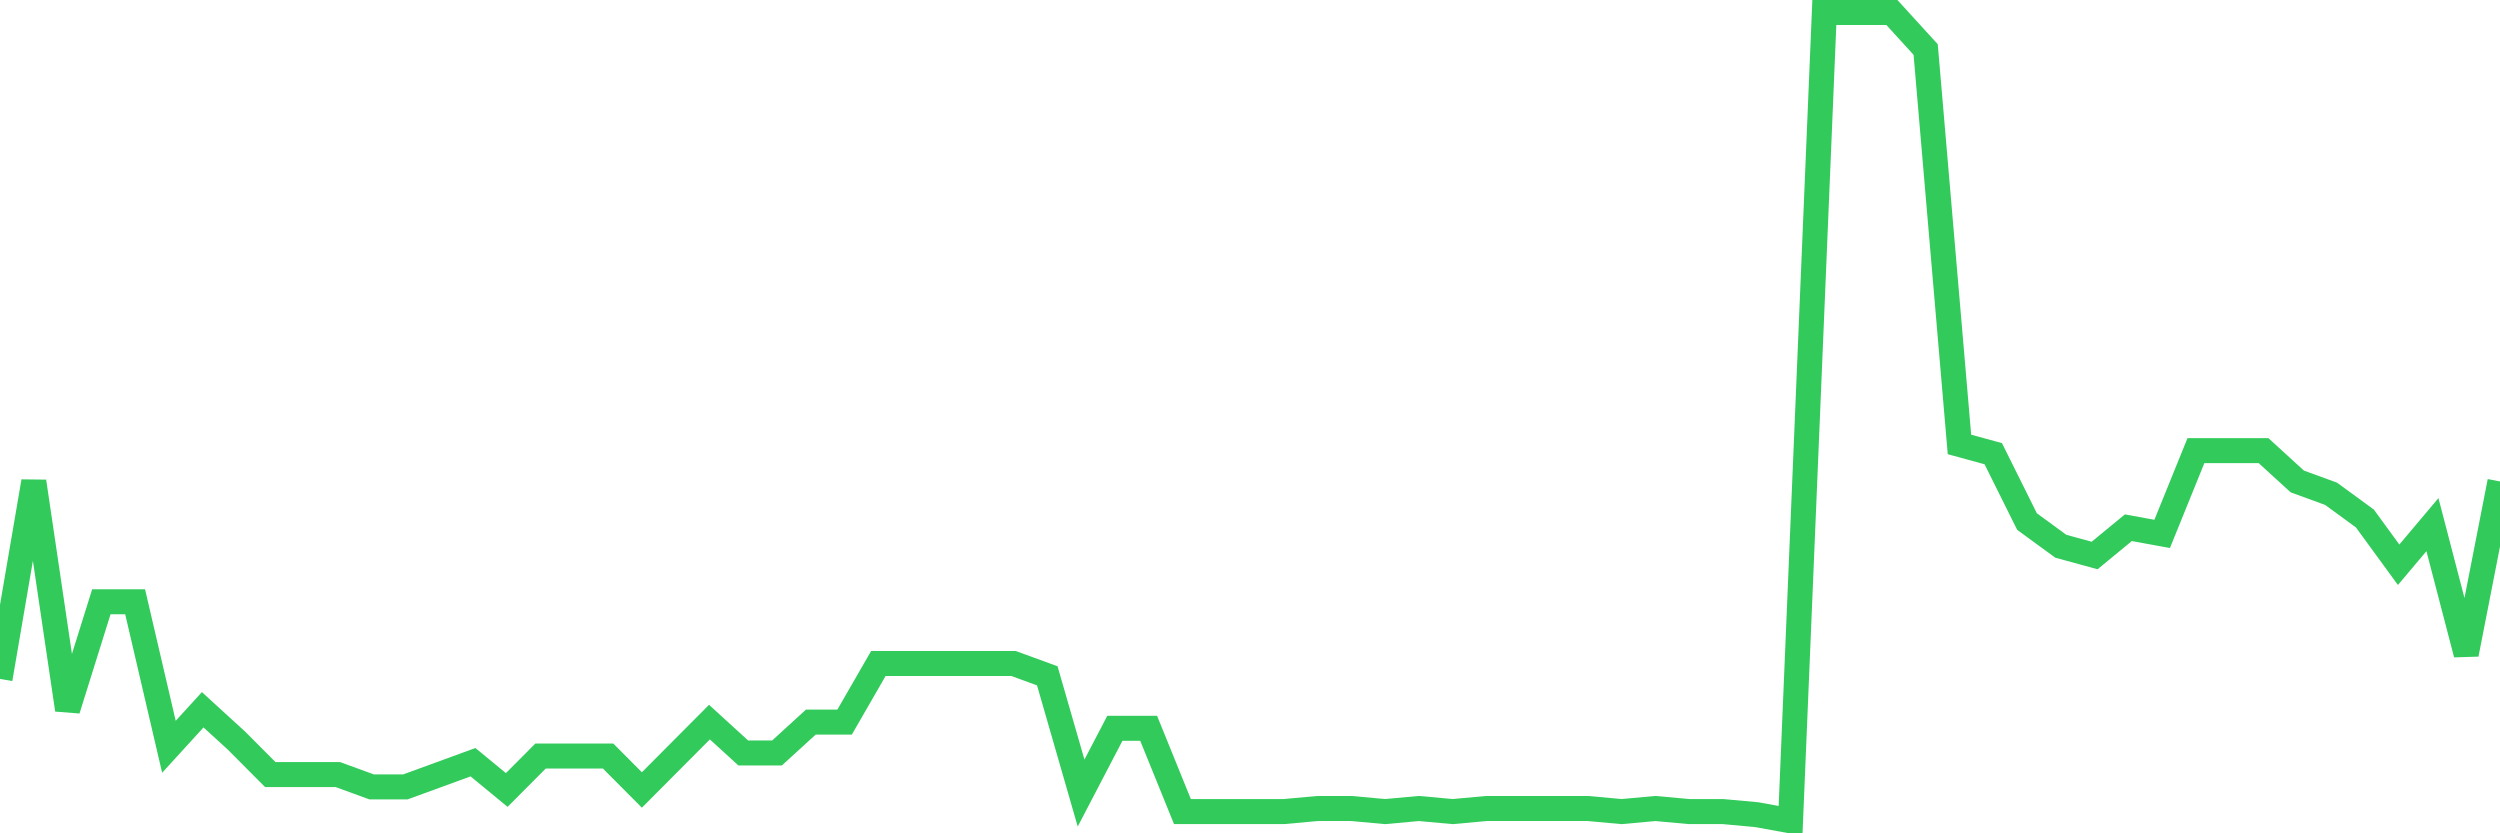 <svg
  xmlns="http://www.w3.org/2000/svg"
  xmlns:xlink="http://www.w3.org/1999/xlink"
  width="120"
  height="40"
  viewBox="0 0 120 40"
  preserveAspectRatio="none"
>
  <polyline
    points="0,32.588 1.622,23.11 3.243,34.069 4.865,28.885 6.486,28.885 8.108,35.846 9.73,34.069 11.351,35.55 12.973,37.179 14.595,37.179 16.216,37.179 17.838,37.771 19.459,37.771 21.081,37.179 22.703,36.586 24.324,37.919 25.946,36.29 27.568,36.29 29.189,36.29 30.811,37.919 32.432,36.29 34.054,34.661 35.676,36.142 37.297,36.142 38.919,34.661 40.541,34.661 42.162,31.847 43.784,31.847 45.405,31.847 47.027,31.847 48.649,31.847 50.27,32.44 51.892,38.067 53.514,34.957 55.135,34.957 56.757,38.956 58.378,38.956 60,38.956 61.622,38.956 63.243,38.808 64.865,38.808 66.486,38.956 68.108,38.808 69.73,38.956 71.351,38.808 72.973,38.808 74.595,38.808 76.216,38.808 77.838,38.956 79.459,38.808 81.081,38.956 82.703,38.956 84.324,39.104 85.946,39.4 87.568,0.6 89.189,0.6 90.811,0.6 92.432,2.377 94.054,21.333 95.676,21.777 97.297,25.035 98.919,26.22 100.541,26.664 102.162,25.331 103.784,25.627 105.405,21.629 107.027,21.629 108.649,21.629 110.27,23.11 111.892,23.702 113.514,24.887 115.135,27.108 116.757,25.183 118.378,31.403 120,23.11"
    fill="none"
    stroke="#32ca5b"
    stroke-width="1.2"
  >
  </polyline>
</svg>